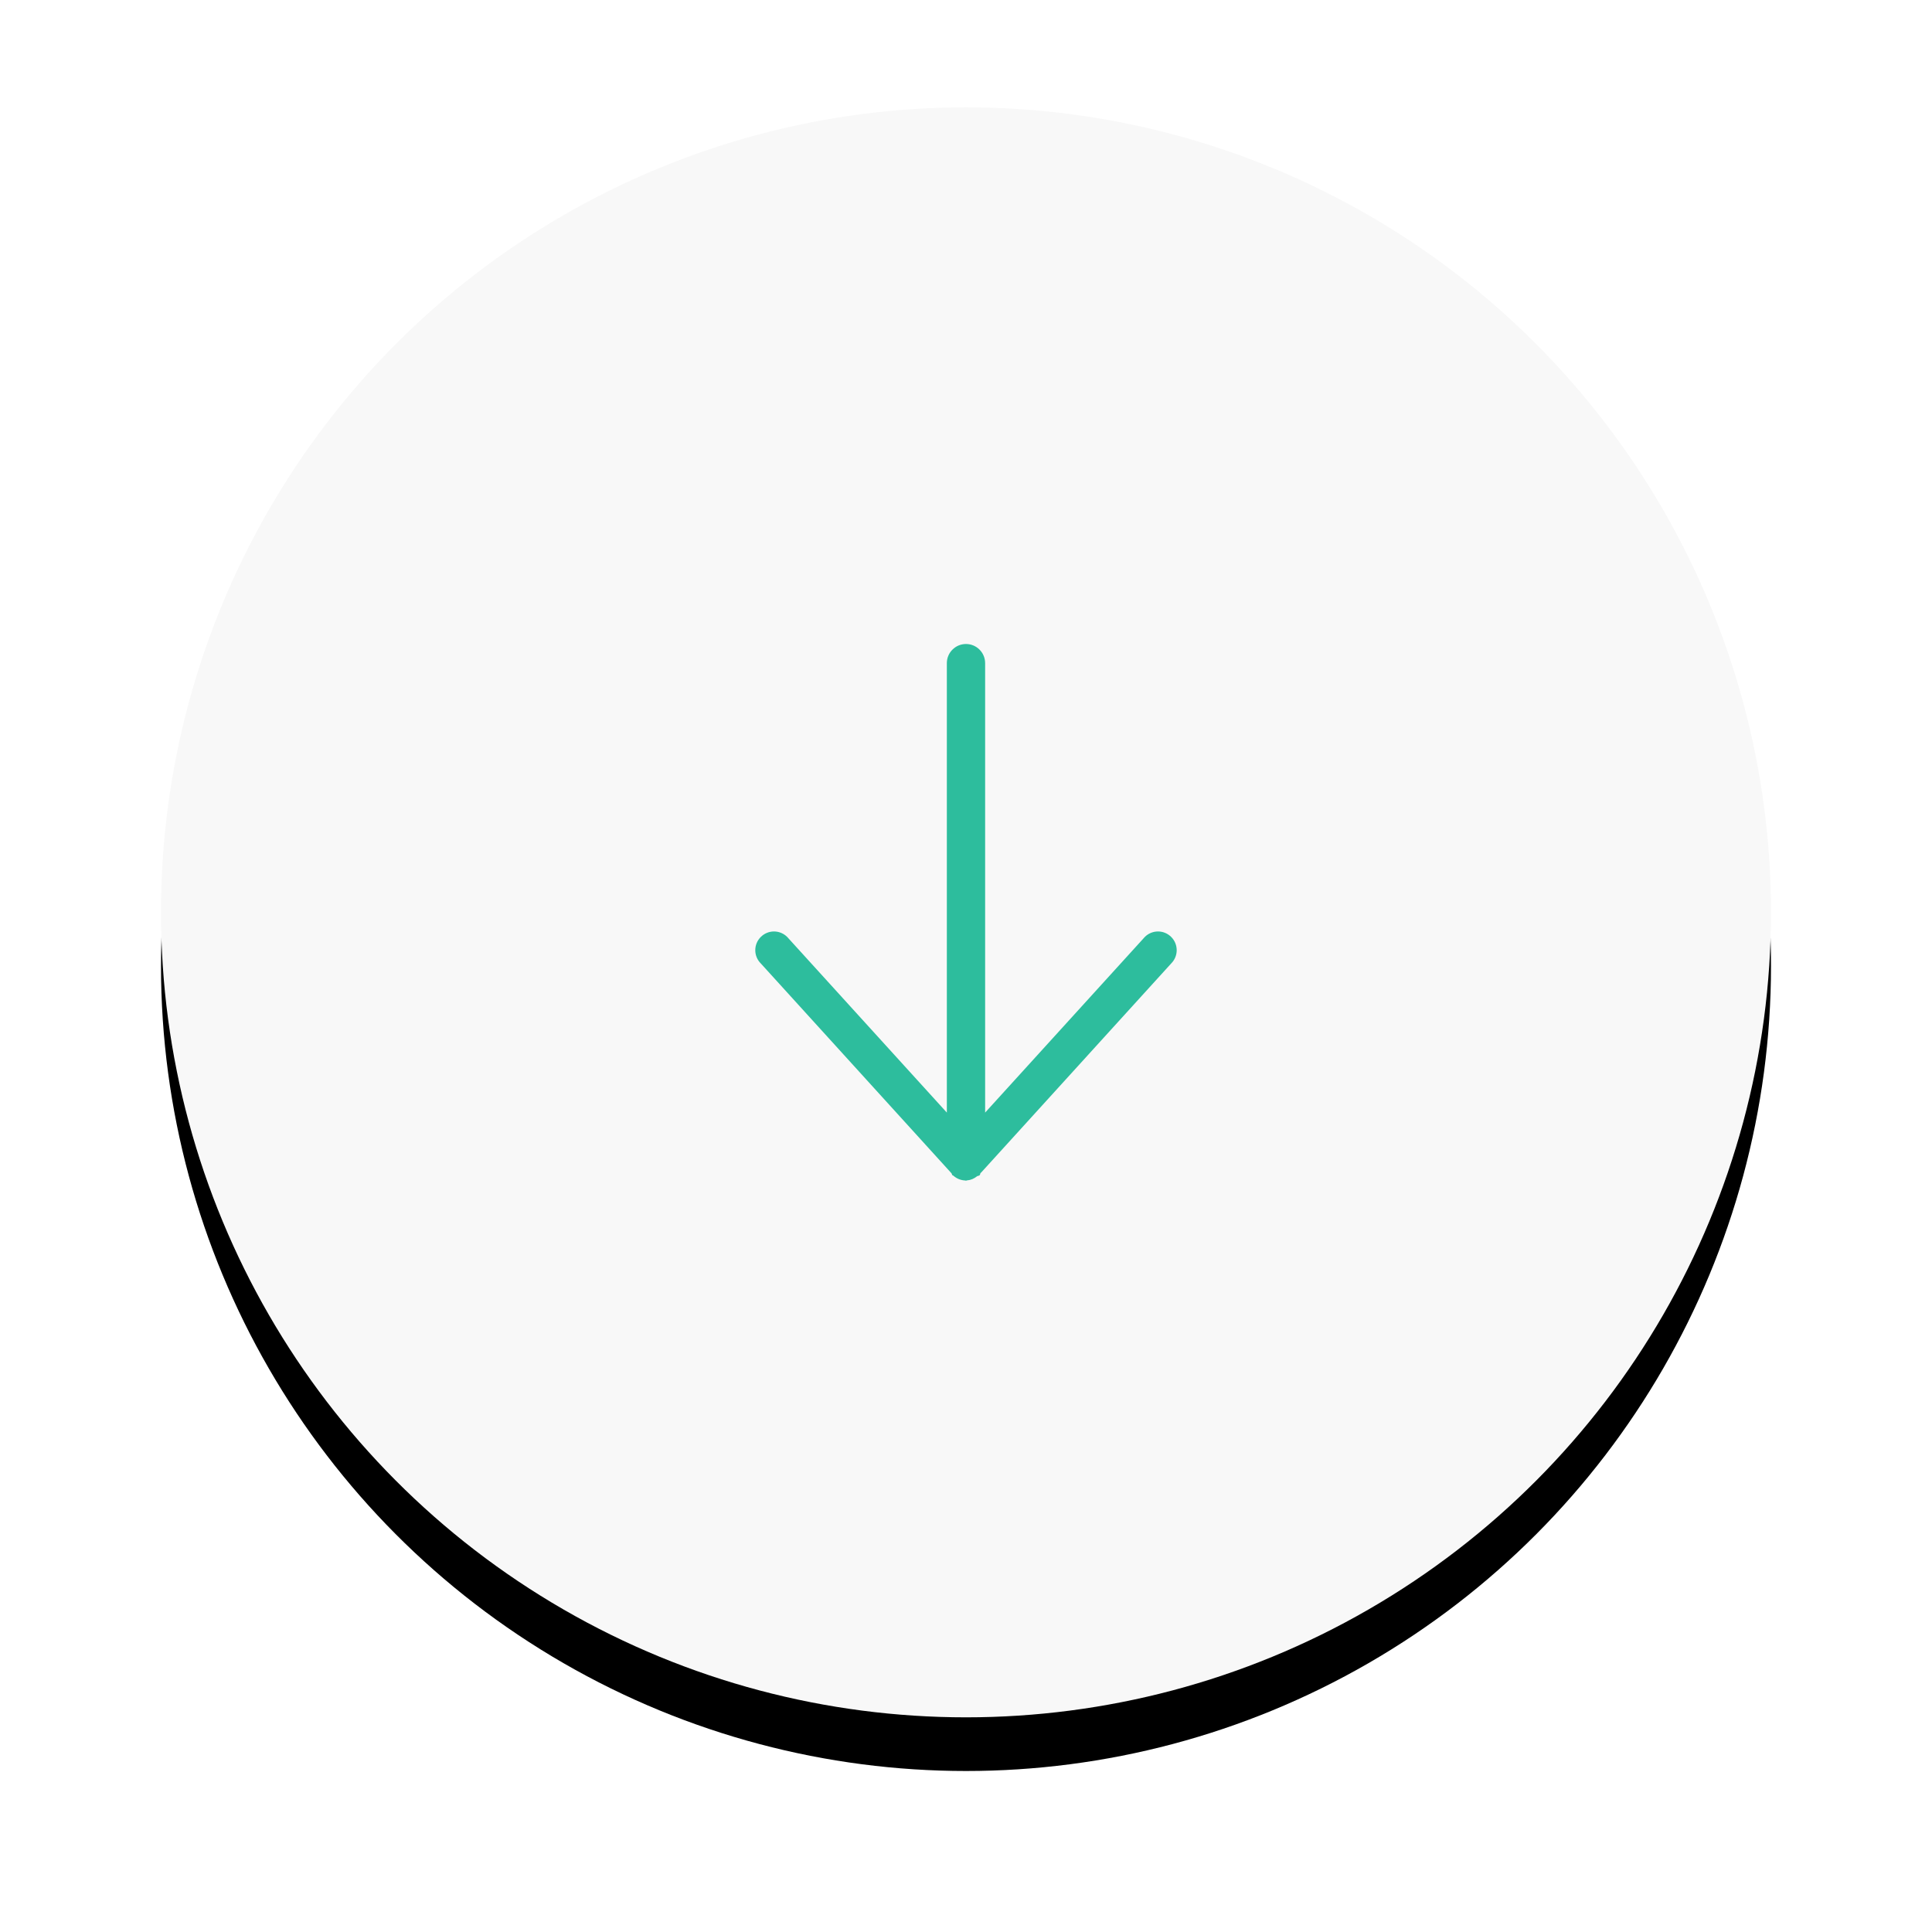 <?xml version="1.0" encoding="UTF-8"?>
<svg width="72px" height="72px" viewBox="0 0 72 72" version="1.1" xmlns="http://www.w3.org/2000/svg" xmlns:xlink="http://www.w3.org/1999/xlink">
    <!-- Generator: Sketch 45 (43475) - http://www.bohemiancoding.com/sketch -->
    <title>scroll btn</title>
    <desc>Created with Sketch.</desc>
    <defs>
        <circle id="path-1" cx="30" cy="30" r="30"></circle>
        <filter x="-16.7%" y="-13.3%" width="133.3%" height="133.3%" filterUnits="objectBoundingBox" id="filter-2">
            <feOffset dx="0" dy="2" in="SourceAlpha" result="shadowOffsetOuter1"></feOffset>
            <feGaussianBlur stdDeviation="3" in="shadowOffsetOuter1" result="shadowBlurOuter1"></feGaussianBlur>
            <feColorMatrix values="0 0 0 0 0.682   0 0 0 0 0.706   0 0 0 0 0.749  0 0 0 0.4 0" type="matrix" in="shadowBlurOuter1"></feColorMatrix>
        </filter>
    </defs>
    <g id="Sports" stroke="none" stroke-width="1" fill="none" fill-rule="evenodd">
        <g id="1600-Sports-Landing" transform="translate(-764, -626)">
            <g id="scroll-btn" transform="translate(770, 630)">
                <g>
                    <g id="Oval">
                        <use fill="black" fill-opacity="1" filter="url(#filter-2)" xlink:href="#path-1"></use>
                        <use fill="#F8F8F8" fill-rule="evenodd" xlink:href="#path-1"></use>
                    </g>
                    <path d="M39.837,29.589 C39.919,29.692 39.976,29.811 39.987,29.951 C39.987,29.965 39.998,29.977 39.997,29.991 C39.997,29.994 40,29.997 40,30 C40,30.005 39.998,30.007 39.998,30.011 C39.998,30.02 39.994,30.027 39.993,30.035 C39.984,30.205 39.917,30.357 39.811,30.475 C39.802,30.485 39.806,30.5 39.796,30.51 C39.786,30.52 39.771,30.516 39.761,30.524 C39.752,30.533 39.737,30.531 39.727,30.539 L31.904,37.648 C31.632,37.921 31.19,37.921 30.918,37.648 C30.645,37.375 30.645,36.935 30.918,36.663 L37.463,30.714 L20.714,30.714 C20.319,30.714 20,30.393 20,30 C20,29.607 20.32,29.287 20.714,29.287 L37.463,29.287 L30.918,23.337 C30.645,23.065 30.645,22.624 30.918,22.352 C31.19,22.08 31.632,22.08 31.904,22.352 L39.687,29.426 C39.699,29.434 39.704,29.448 39.715,29.457 C39.74,29.476 39.773,29.468 39.796,29.49 C39.824,29.518 39.815,29.558 39.837,29.589" id="Fill-1" fill="#2DBD9D" transform="translate(30, 30) rotate(-270) translate(-30, -30) "></path>
                </g>
            </g>
        </g>
    </g>
</svg>